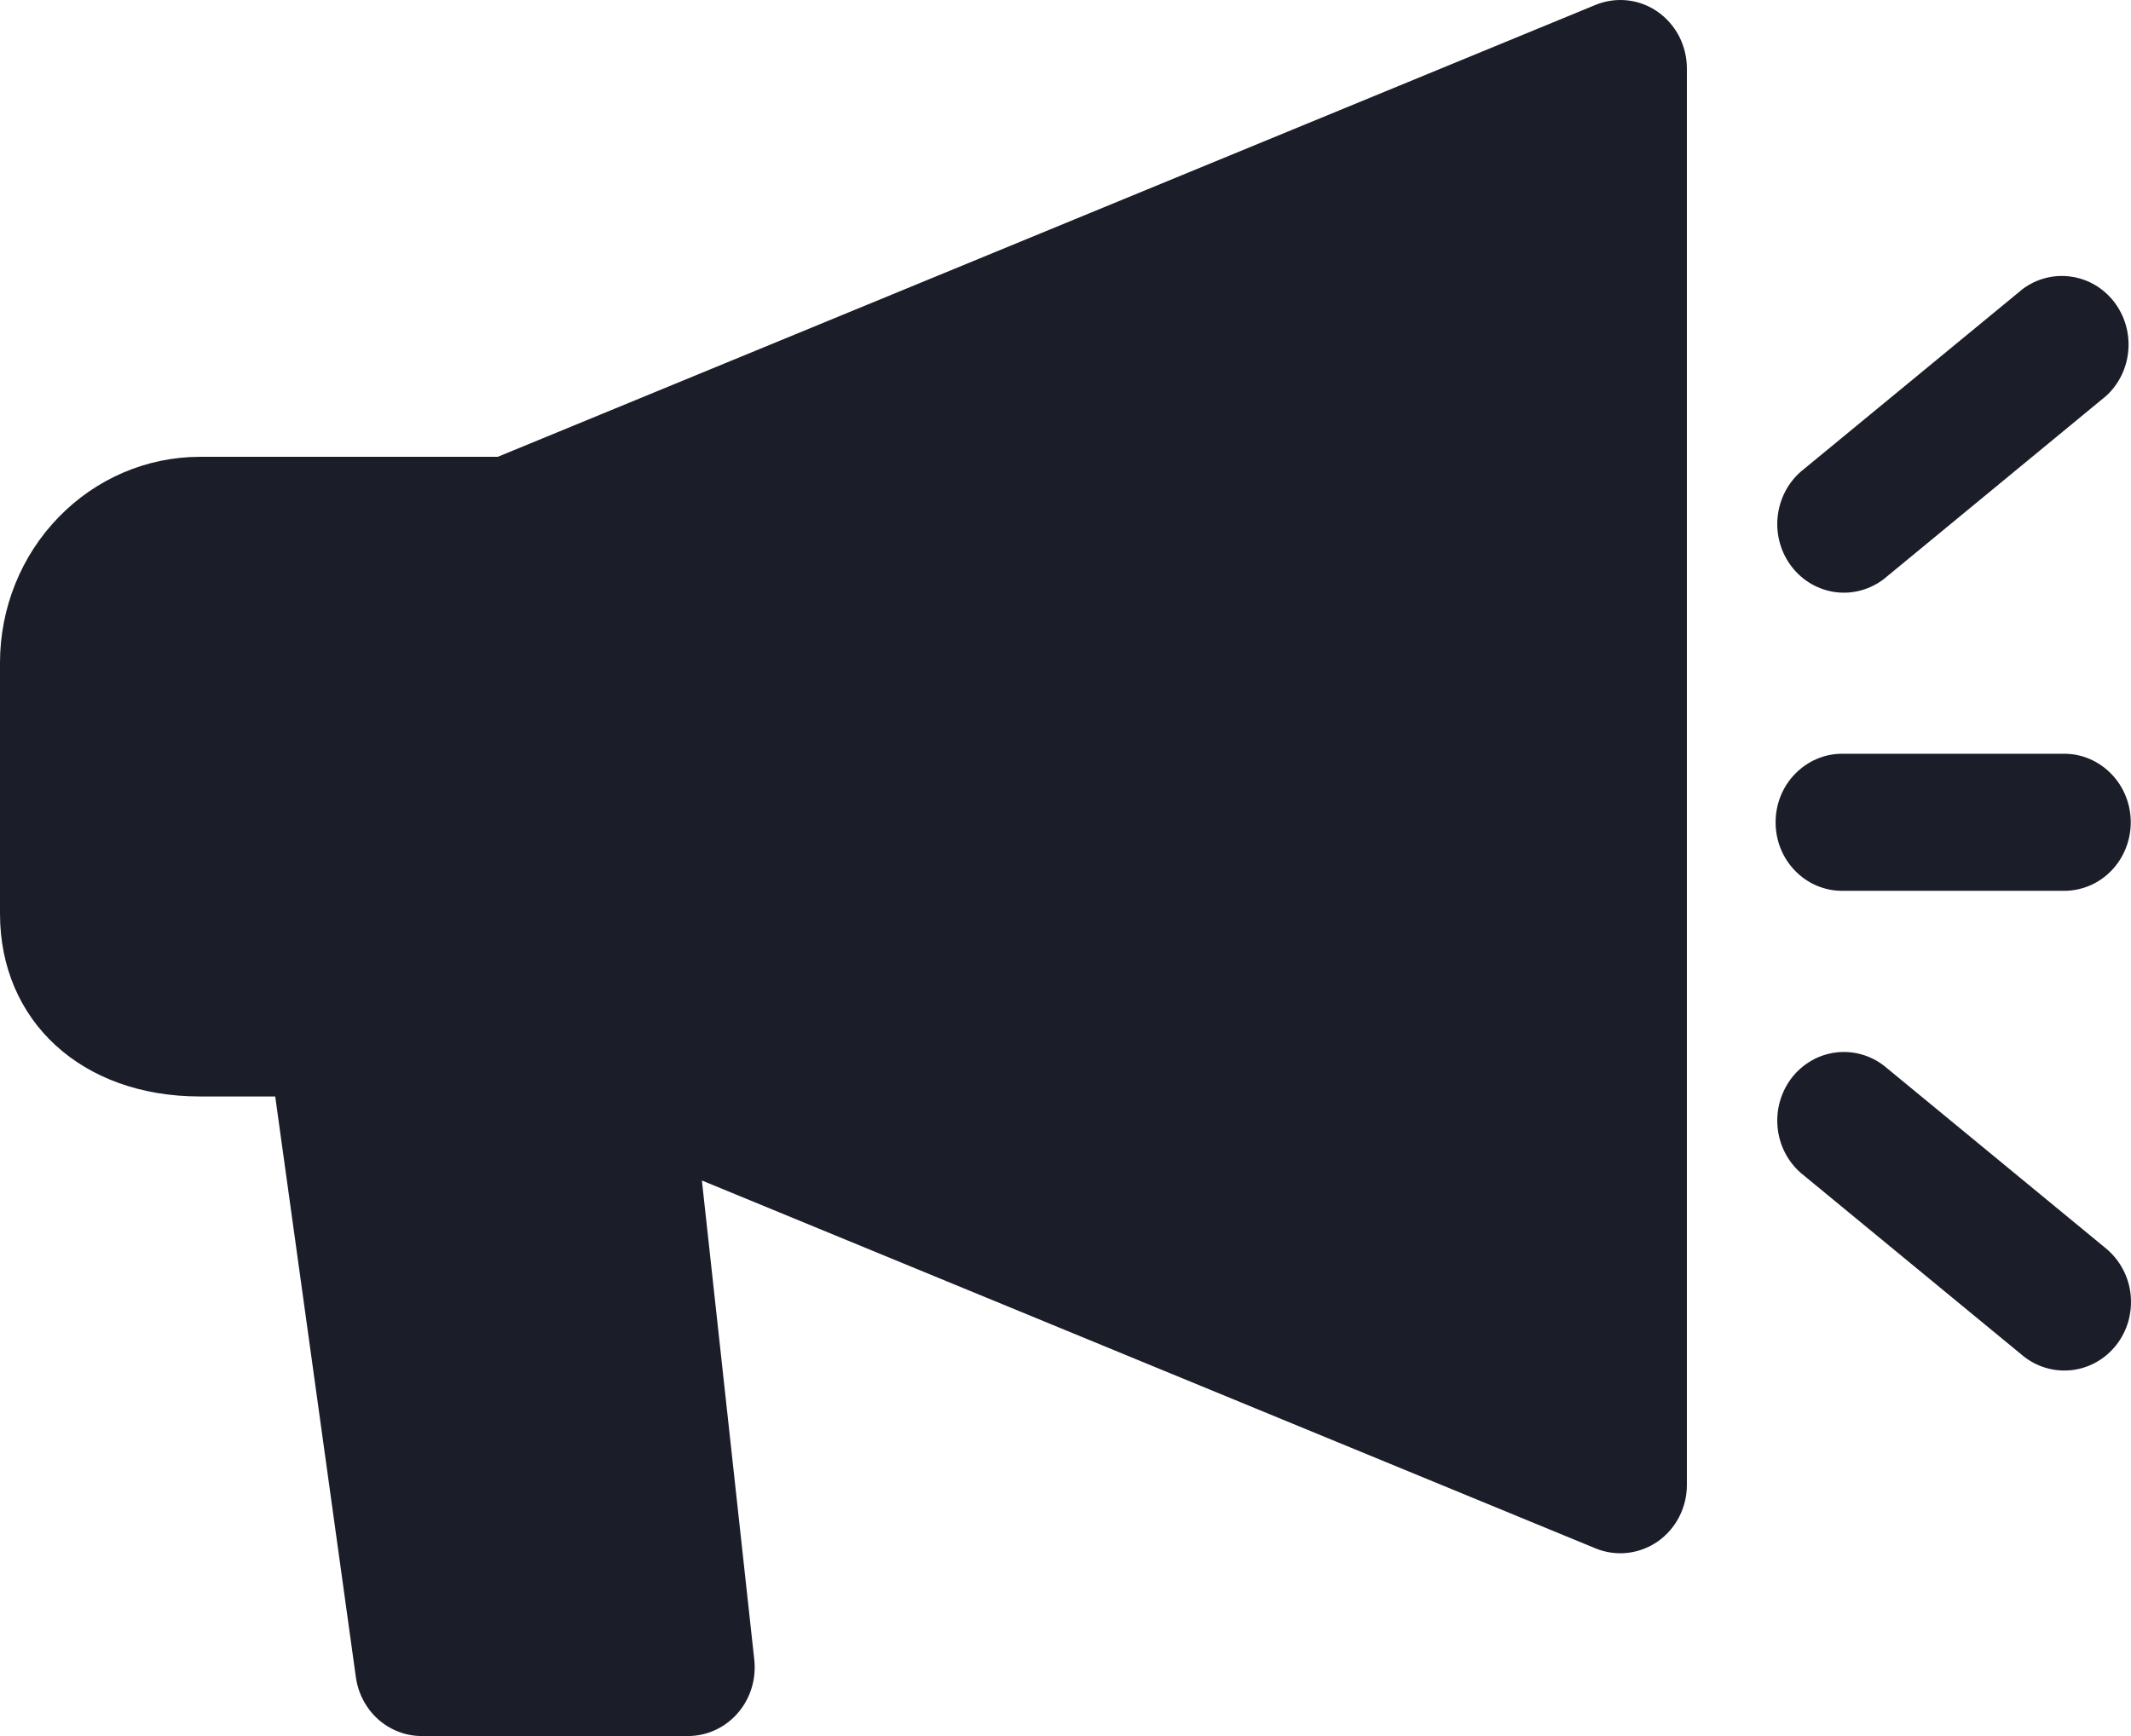 <?xml version="1.0" encoding="UTF-8"?> <svg xmlns="http://www.w3.org/2000/svg" width="27" height="22" viewBox="0 0 27 22" fill="none"><path d="M20.218 0.061L6.307 5.789H2.531C1.86 5.79 1.217 6.065 0.743 6.554C0.268 7.042 0.001 7.704 0 8.395L0 11.578C0 12.943 1.039 13.895 2.531 13.895H3.487L4.509 21.255C4.538 21.462 4.638 21.651 4.791 21.788C4.944 21.924 5.14 22 5.343 22H8.718C8.837 22 8.954 21.974 9.062 21.924C9.171 21.874 9.268 21.801 9.347 21.71C9.426 21.619 9.486 21.512 9.522 21.395C9.558 21.279 9.57 21.156 9.557 21.034L8.893 14.96L20.216 19.622C20.345 19.675 20.483 19.694 20.62 19.679C20.758 19.663 20.889 19.614 21.003 19.535C21.117 19.455 21.211 19.348 21.275 19.223C21.34 19.098 21.373 18.958 21.373 18.817V0.867C21.373 0.726 21.339 0.586 21.275 0.461C21.21 0.336 21.117 0.229 21.003 0.149C20.889 0.07 20.758 0.02 20.621 0.005C20.484 -0.01 20.346 0.009 20.218 0.061ZM23.871 7.336L26.683 5.019C26.846 4.872 26.947 4.665 26.966 4.442C26.985 4.219 26.919 3.997 26.784 3.823C26.648 3.648 26.452 3.534 26.236 3.505C26.021 3.475 25.803 3.532 25.627 3.663L22.815 5.978C22.648 6.125 22.543 6.333 22.522 6.558C22.501 6.783 22.566 7.008 22.703 7.184C22.84 7.361 23.039 7.475 23.257 7.504C23.475 7.532 23.695 7.472 23.871 7.336ZM23.871 13.506C23.695 13.37 23.475 13.31 23.257 13.338C23.039 13.366 22.84 13.481 22.703 13.657C22.566 13.834 22.501 14.059 22.522 14.284C22.543 14.509 22.648 14.717 22.815 14.863L25.627 17.178C25.802 17.322 26.025 17.388 26.248 17.363C26.471 17.338 26.674 17.223 26.815 17.043C26.884 16.954 26.936 16.852 26.967 16.742C26.997 16.632 27.007 16.517 26.995 16.404C26.983 16.29 26.949 16.18 26.895 16.08C26.841 15.98 26.769 15.892 26.683 15.821L23.871 13.506ZM26.155 9.552H23.34C23.116 9.552 22.902 9.644 22.744 9.807C22.585 9.969 22.497 10.19 22.497 10.421C22.497 10.651 22.585 10.872 22.744 11.035C22.902 11.198 23.116 11.289 23.34 11.289H26.153C26.377 11.289 26.592 11.198 26.75 11.035C26.908 10.872 26.997 10.651 26.997 10.421C26.997 10.19 26.908 9.969 26.75 9.807C26.592 9.644 26.378 9.552 26.155 9.552Z" fill="#1B1D28"></path></svg> 